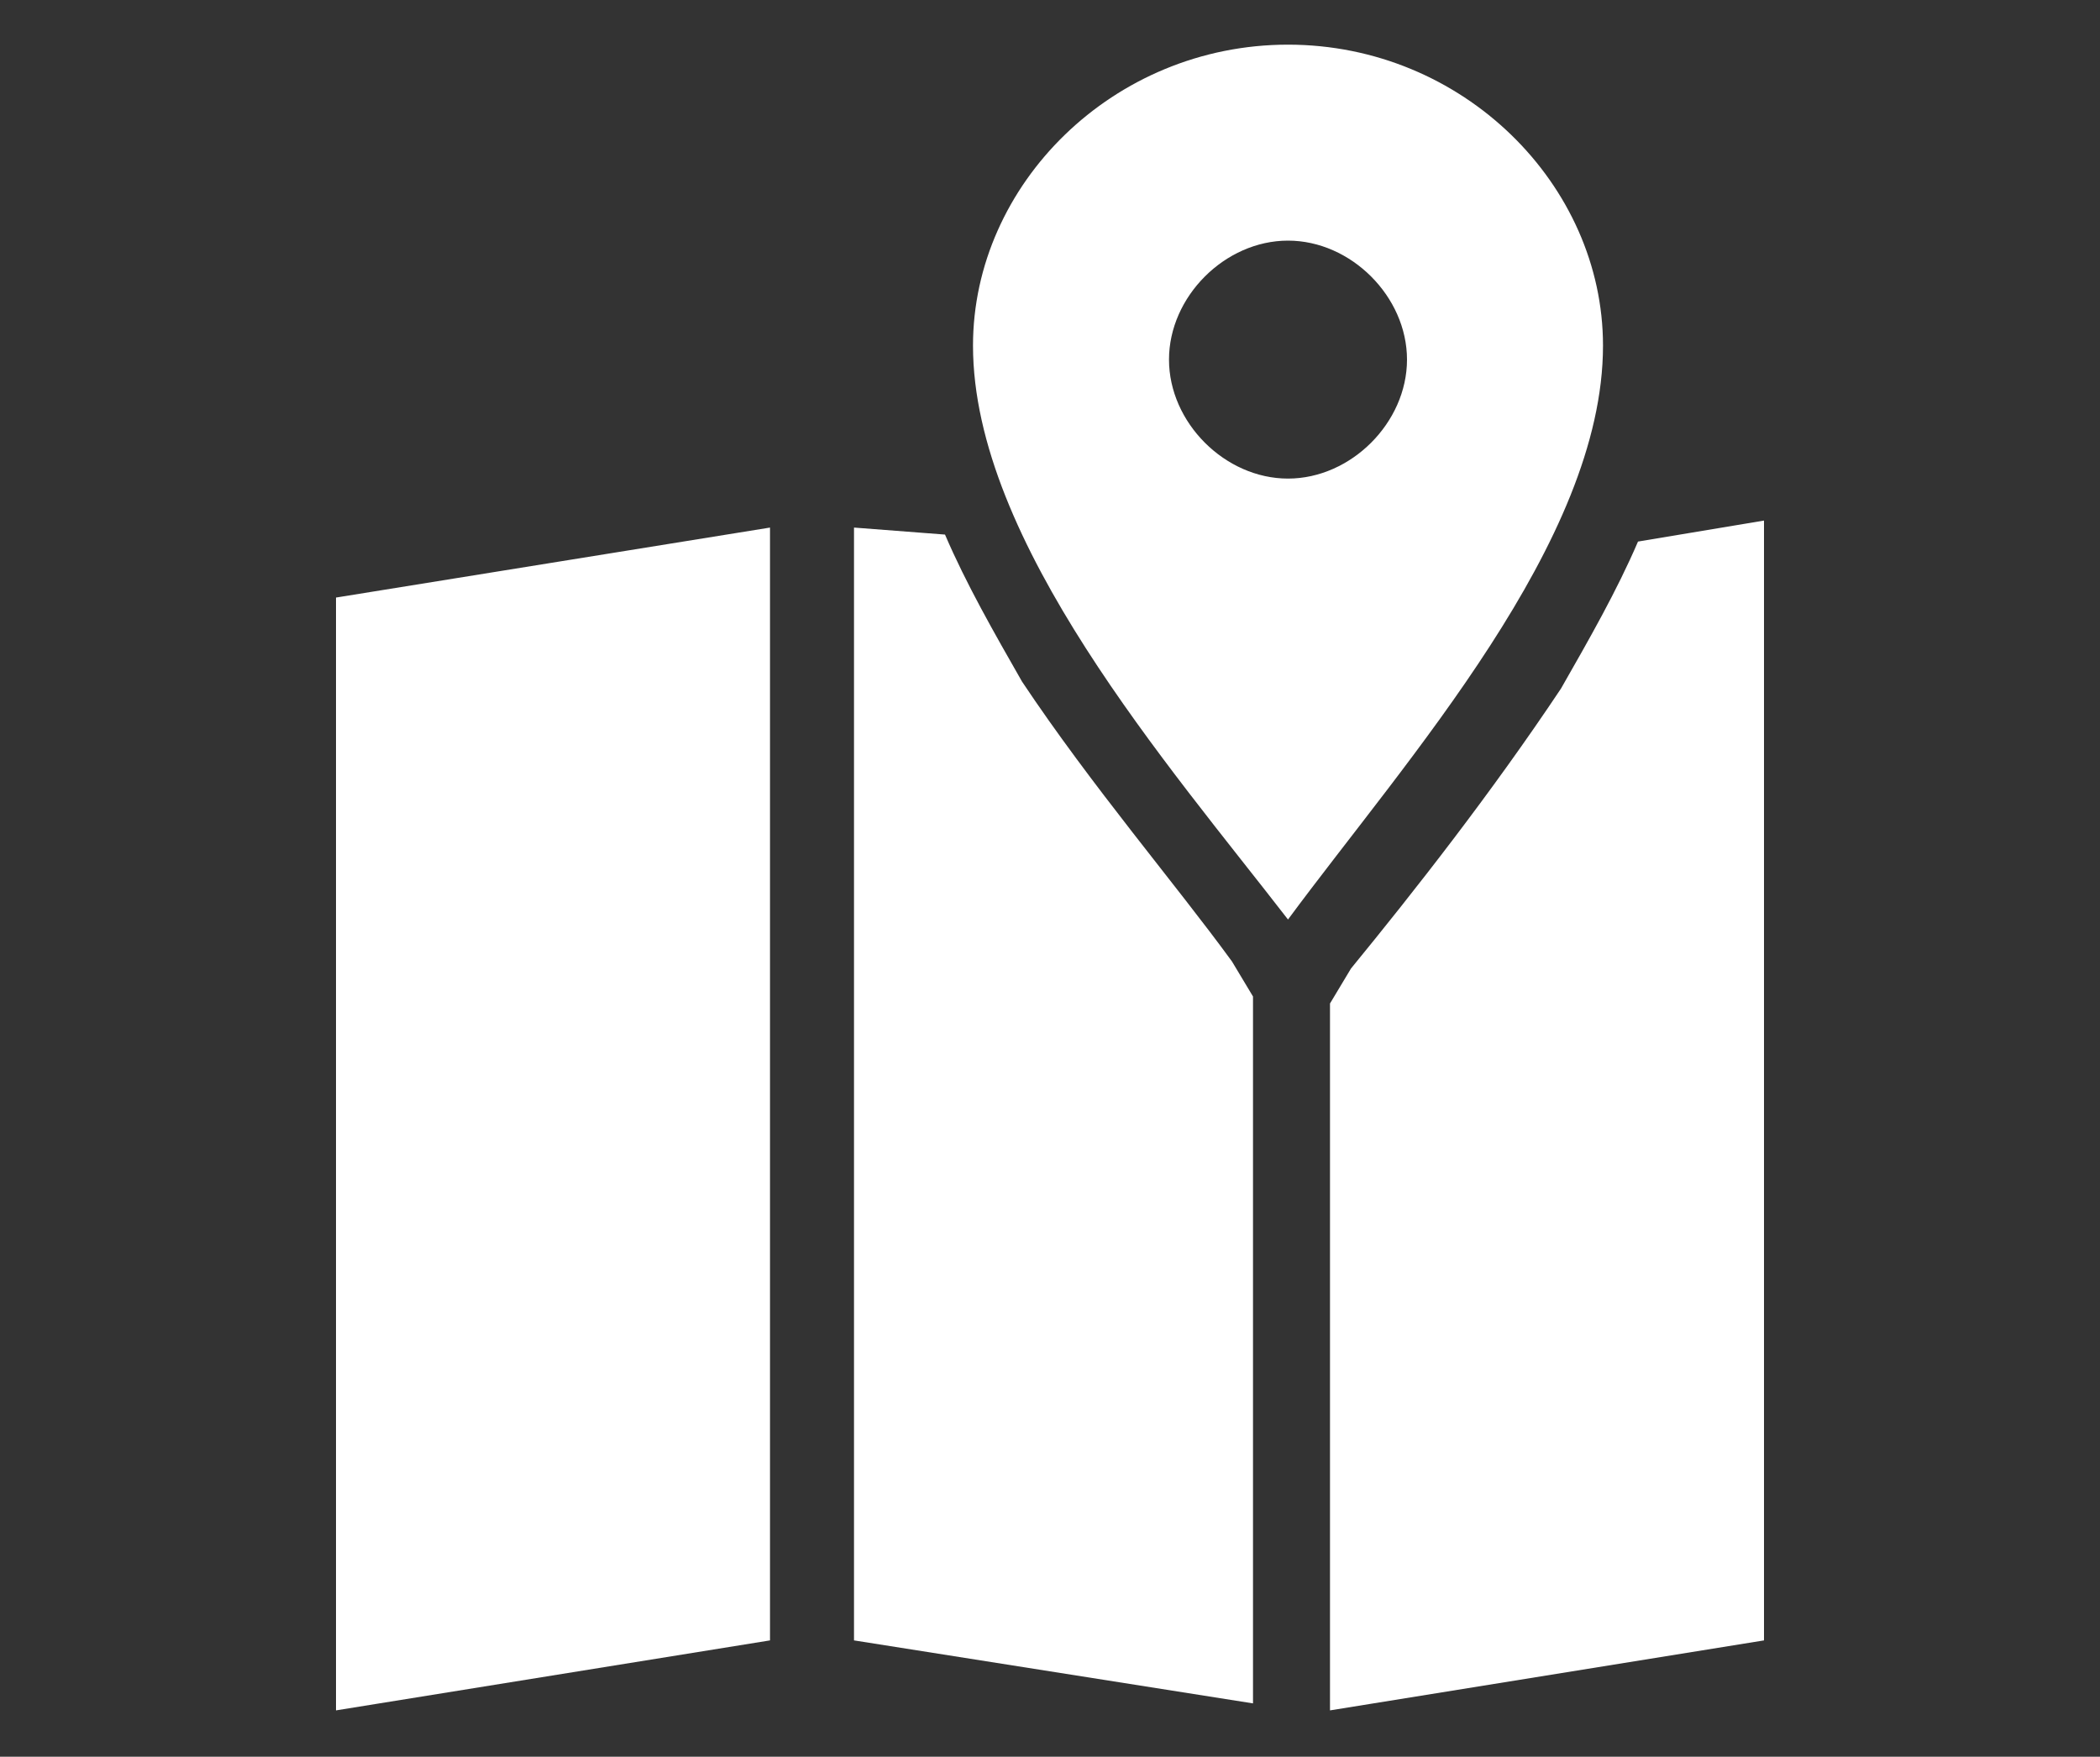 <svg id="Calque_1" xmlns="http://www.w3.org/2000/svg" viewBox="0 0 30 25.1"><rect x="0" y="0" width="30" height="25.1" fill="#333333" stroke="none"/><style>.st0{fill:#fff}</style><path class="st0" d="M18.4 953c-2.5 0-4.5 2-4.5 4.3 0 2.8 2.8 6 4.5 8.2 1.7-2.3 4.5-5.4 4.5-8.2 0-2.3-2-4.3-4.5-4.3zm0 2.8c.9 0 1.7.8 1.7 1.7 0 .9-.8 1.7-1.7 1.7-.9 0-1.7-.8-1.7-1.7 0-.9.8-1.7 1.7-1.7zm6.8 4l-1.8.3c-.3.7-.7 1.4-1.1 2.1-1 1.5-2.1 2.9-3 4l-.3.5v10.1l6.2-1v-16zm-14.2.1l-6.2 1v15.9l6.2-1v-15.9zm1.2 0v15.9l5.7.9v-10.1l-.3-.5c-.8-1.1-2-2.5-3-4-.4-.7-.8-1.4-1.1-2.1l-1.3-.1z" transform="translate(0 -952.362)"/></svg>